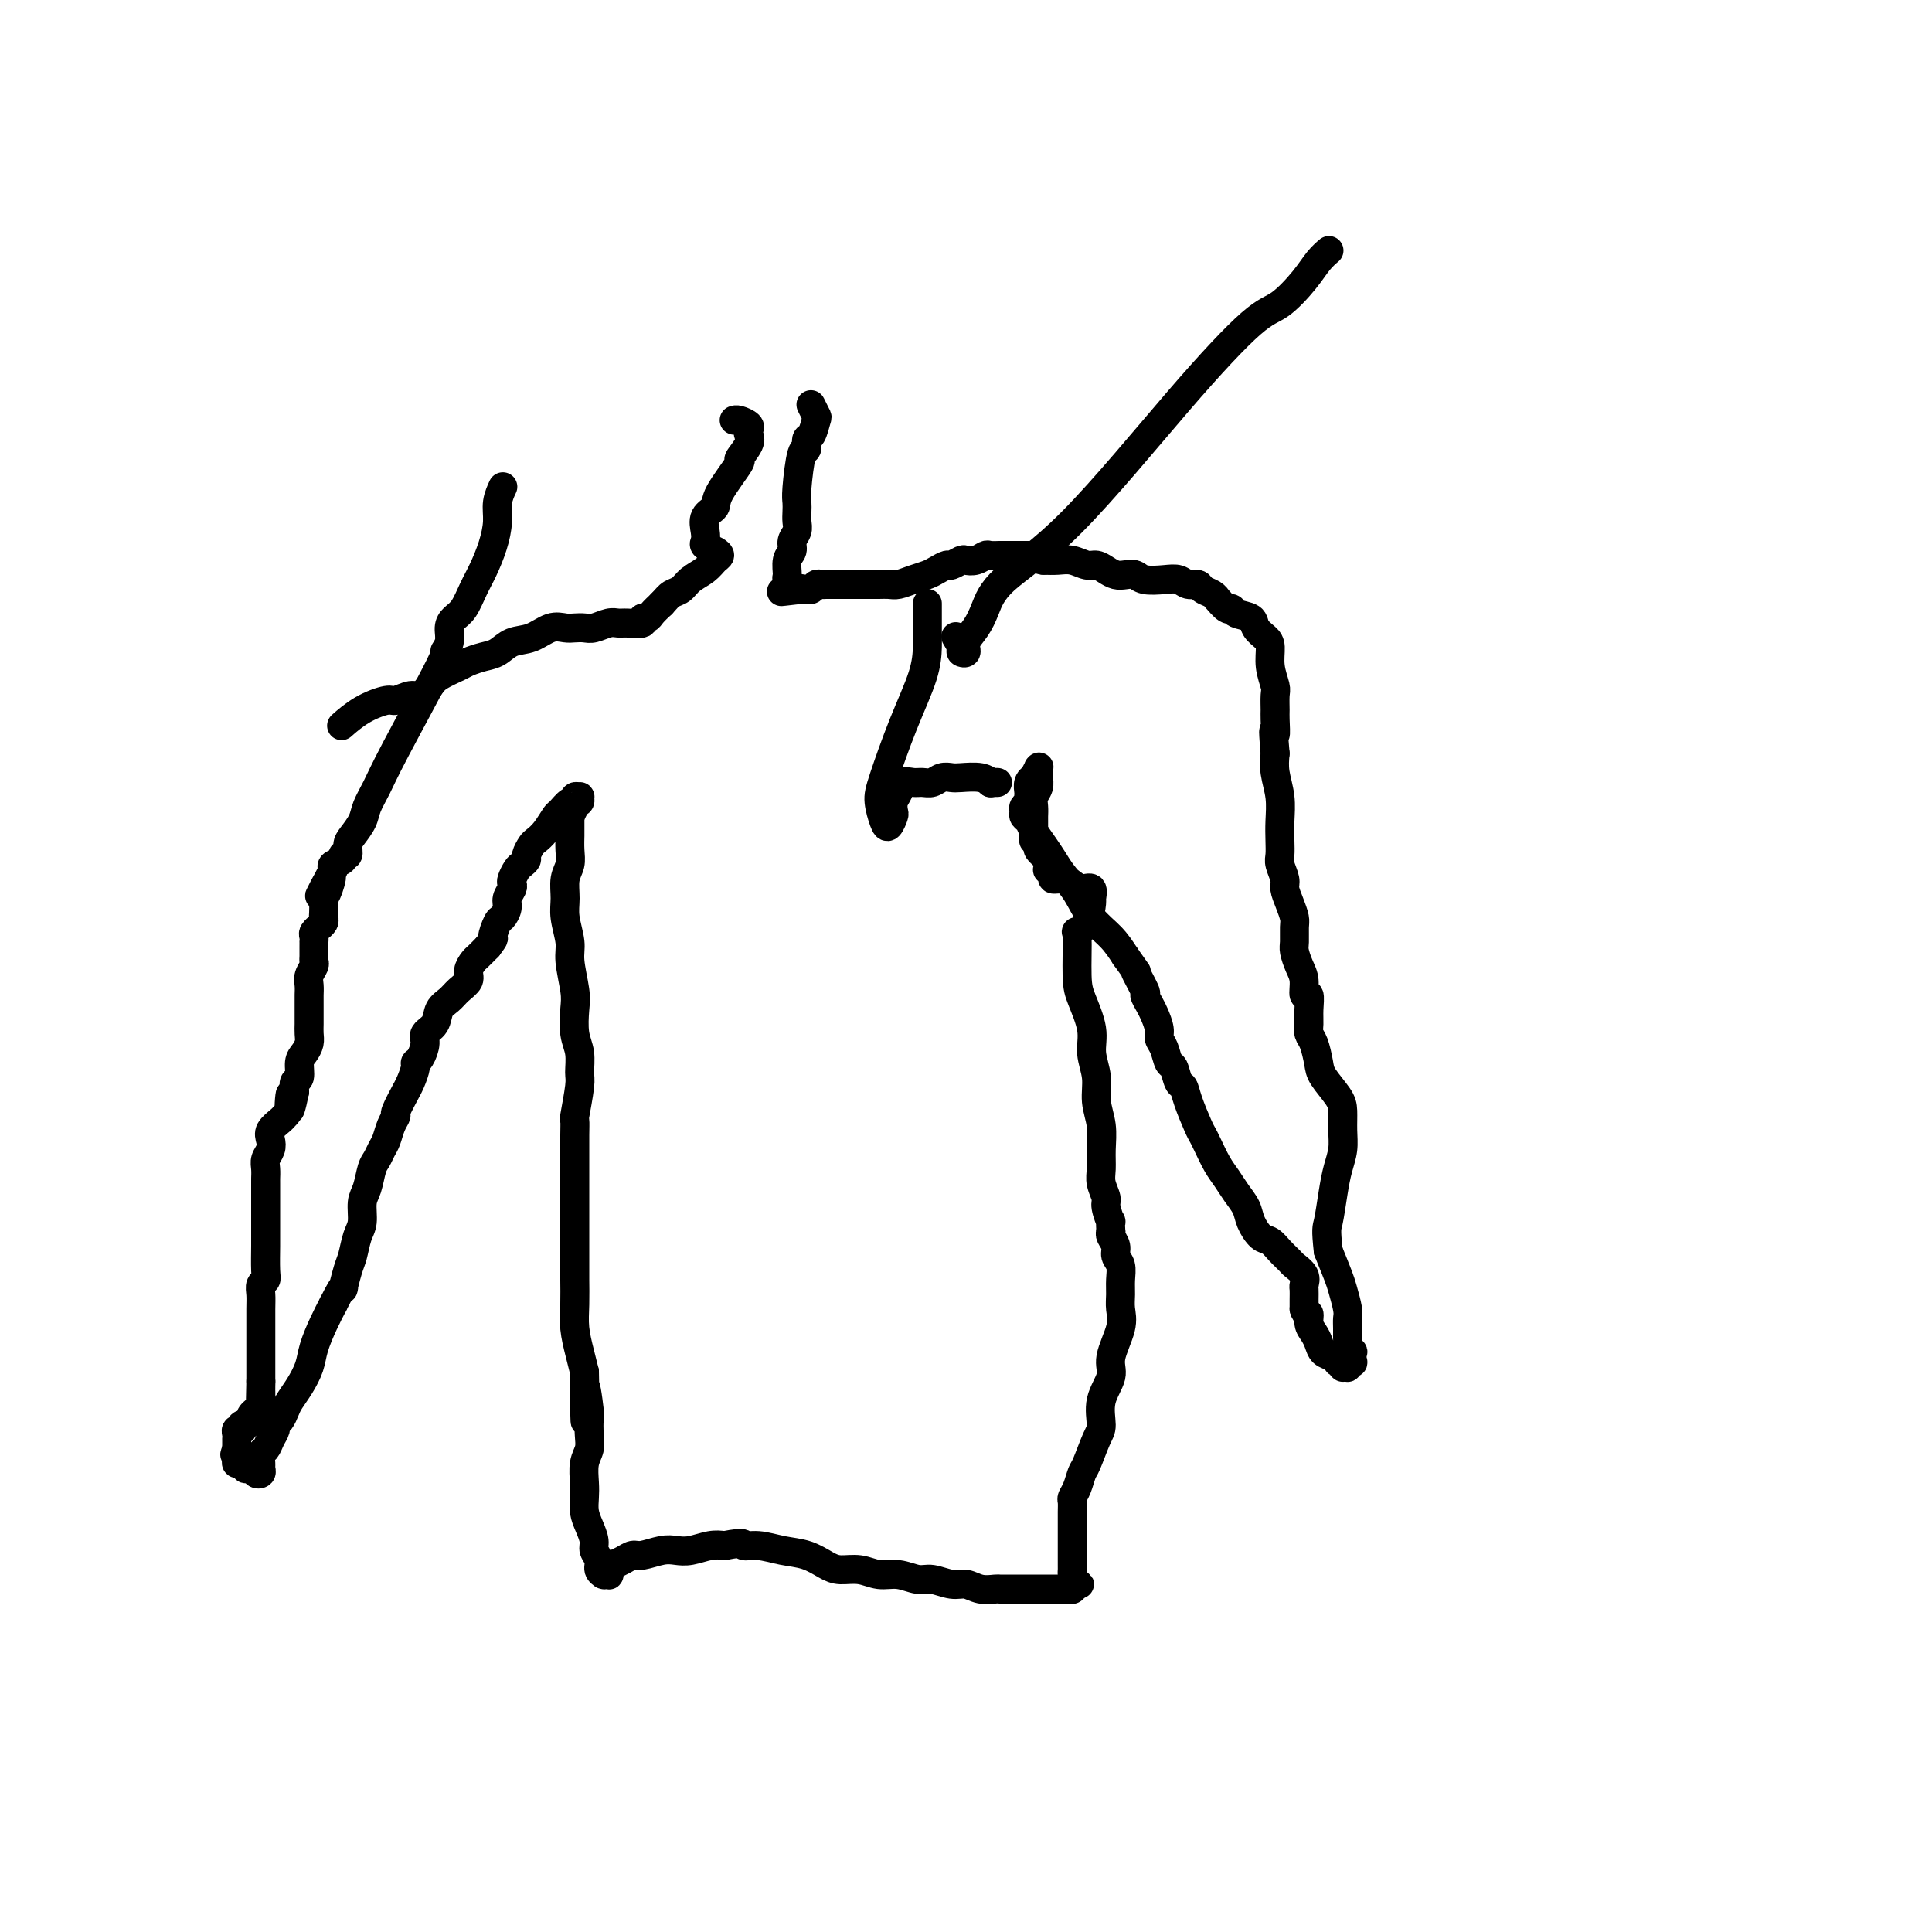 <svg viewBox='0 0 400 400' version='1.1' xmlns='http://www.w3.org/2000/svg' xmlns:xlink='http://www.w3.org/1999/xlink'><g fill='none' stroke='#000000' stroke-width='6' stroke-linecap='round' stroke-linejoin='round'><path d='M104,101c-0.000,0.000 -0.000,0.000 0,0c0.000,-0.000 0.000,-0.000 0,0c-0.000,0.000 -0.000,0.001 0,0c0.000,-0.001 0.001,-0.002 0,0c-0.001,0.002 -0.004,0.009 0,0c0.004,-0.009 0.016,-0.033 0,0c-0.016,0.033 -0.059,0.125 0,0c0.059,-0.125 0.220,-0.466 0,0c-0.220,0.466 -0.821,1.740 -1,3c-0.179,1.260 0.066,2.505 0,4c-0.066,1.495 -0.441,3.240 -1,5c-0.559,1.760 -1.303,3.534 -2,5c-0.697,1.466 -1.348,2.622 -2,4c-0.652,1.378 -1.304,2.977 -2,4c-0.696,1.023 -1.436,1.472 -2,2c-0.564,0.528 -0.952,1.137 -1,2c-0.048,0.863 0.244,1.980 0,3c-0.244,1.020 -1.025,1.943 -1,2c0.025,0.057 0.856,-0.750 -1,3c-1.856,3.750 -6.399,12.058 -9,17c-2.601,4.942 -3.261,6.517 -4,8c-0.739,1.483 -1.556,2.874 -2,4c-0.444,1.126 -0.516,1.985 -1,3c-0.484,1.015 -1.382,2.184 -2,3c-0.618,0.816 -0.958,1.279 -1,2c-0.042,0.721 0.212,1.699 0,2c-0.212,0.301 -0.892,-0.074 -1,0c-0.108,0.074 0.356,0.597 0,1c-0.356,0.403 -1.530,0.687 -2,1c-0.470,0.313 -0.235,0.657 0,1'/><path d='M69,180c-5.038,9.953 -2.135,3.837 -1,2c1.135,-1.837 0.500,0.607 0,2c-0.500,1.393 -0.865,1.735 -1,2c-0.135,0.265 -0.040,0.453 0,1c0.040,0.547 0.026,1.452 0,2c-0.026,0.548 -0.063,0.738 0,1c0.063,0.262 0.227,0.595 0,1c-0.227,0.405 -0.845,0.883 -1,1c-0.155,0.117 0.155,-0.127 0,0c-0.155,0.127 -0.774,0.624 -1,1c-0.226,0.376 -0.061,0.629 0,1c0.061,0.371 0.016,0.859 0,1c-0.016,0.141 -0.003,-0.065 0,0c0.003,0.065 -0.003,0.402 0,1c0.003,0.598 0.015,1.458 0,2c-0.015,0.542 -0.057,0.765 0,1c0.057,0.235 0.211,0.483 0,1c-0.211,0.517 -0.789,1.304 -1,2c-0.211,0.696 -0.057,1.303 0,2c0.057,0.697 0.015,1.485 0,2c-0.015,0.515 -0.004,0.757 0,1c0.004,0.243 0.002,0.488 0,1c-0.002,0.512 -0.003,1.292 0,2c0.003,0.708 0.011,1.343 0,2c-0.011,0.657 -0.040,1.335 0,2c0.040,0.665 0.151,1.315 0,2c-0.151,0.685 -0.562,1.405 -1,2c-0.438,0.595 -0.901,1.067 -1,2c-0.099,0.933 0.166,2.328 0,3c-0.166,0.672 -0.762,0.621 -1,1c-0.238,0.379 -0.119,1.190 0,2'/><path d='M61,226c-1.478,7.251 -1.174,2.380 -1,1c0.174,-1.380 0.218,0.732 0,2c-0.218,1.268 -0.698,1.690 -1,2c-0.302,0.310 -0.424,0.506 -1,1c-0.576,0.494 -1.604,1.287 -2,2c-0.396,0.713 -0.159,1.347 0,2c0.159,0.653 0.239,1.326 0,2c-0.239,0.674 -0.796,1.349 -1,2c-0.204,0.651 -0.055,1.277 0,2c0.055,0.723 0.015,1.542 0,2c-0.015,0.458 -0.004,0.554 0,1c0.004,0.446 0.001,1.243 0,2c-0.001,0.757 -0.000,1.474 0,2c0.000,0.526 -0.000,0.862 0,2c0.000,1.138 0.001,3.079 0,4c-0.001,0.921 -0.004,0.824 0,1c0.004,0.176 0.015,0.627 0,2c-0.015,1.373 -0.057,3.668 0,5c0.057,1.332 0.211,1.700 0,2c-0.211,0.300 -0.789,0.533 -1,1c-0.211,0.467 -0.057,1.170 0,2c0.057,0.830 0.015,1.788 0,3c-0.015,1.212 -0.004,2.678 0,4c0.004,1.322 0.001,2.501 0,3c-0.001,0.499 -0.000,0.319 0,1c0.000,0.681 0.000,2.224 0,3c-0.000,0.776 -0.000,0.785 0,1c0.000,0.215 0.000,0.635 0,1c-0.000,0.365 -0.000,0.676 0,1c0.000,0.324 0.000,0.662 0,1'/><path d='M54,286c-0.155,7.051 -0.041,2.678 0,1c0.041,-1.678 0.011,-0.662 0,0c-0.011,0.662 -0.002,0.968 0,1c0.002,0.032 -0.004,-0.212 0,0c0.004,0.212 0.016,0.879 0,1c-0.016,0.121 -0.061,-0.304 0,0c0.061,0.304 0.227,1.338 0,2c-0.227,0.662 -0.848,0.952 -1,1c-0.152,0.048 0.166,-0.146 0,0c-0.166,0.146 -0.815,0.631 -1,1c-0.185,0.369 0.095,0.621 0,1c-0.095,0.379 -0.565,0.885 -1,1c-0.435,0.115 -0.834,-0.163 -1,0c-0.166,0.163 -0.097,0.766 0,1c0.097,0.234 0.222,0.100 0,0c-0.222,-0.100 -0.792,-0.167 -1,0c-0.208,0.167 -0.056,0.566 0,1c0.056,0.434 0.015,0.901 0,1c-0.015,0.099 -0.004,-0.170 0,0c0.004,0.170 0.001,0.777 0,1c-0.001,0.223 -0.000,0.060 0,0c0.000,-0.060 0.000,-0.016 0,0c-0.000,0.016 -0.000,0.004 0,0c0.000,-0.004 0.000,-0.001 0,0c-0.000,0.001 -0.000,-0.000 0,0c0.000,0.000 0.000,0.003 0,0c-0.000,-0.003 -0.000,-0.011 0,0c0.000,0.011 0.000,0.041 0,0c-0.000,-0.041 -0.000,-0.155 0,0c0.000,0.155 0.000,0.577 0,1'/><path d='M49,300c-0.774,2.179 -0.208,0.626 0,0c0.208,-0.626 0.058,-0.327 0,0c-0.058,0.327 -0.025,0.680 0,1c0.025,0.320 0.043,0.608 0,1c-0.043,0.392 -0.148,0.890 0,1c0.148,0.110 0.547,-0.166 1,0c0.453,0.166 0.959,0.776 1,1c0.041,0.224 -0.382,0.064 0,0c0.382,-0.064 1.570,-0.030 2,0c0.430,0.030 0.101,0.057 0,0c-0.101,-0.057 0.026,-0.199 0,0c-0.026,0.199 -0.204,0.740 0,1c0.204,0.260 0.790,0.239 1,0c0.210,-0.239 0.045,-0.697 0,-1c-0.045,-0.303 0.030,-0.452 0,-1c-0.030,-0.548 -0.167,-1.495 0,-2c0.167,-0.505 0.636,-0.568 1,-1c0.364,-0.432 0.623,-1.232 1,-2c0.377,-0.768 0.874,-1.503 1,-2c0.126,-0.497 -0.118,-0.754 0,-1c0.118,-0.246 0.599,-0.481 1,-1c0.401,-0.519 0.723,-1.323 1,-2c0.277,-0.677 0.511,-1.227 1,-2c0.489,-0.773 1.233,-1.771 2,-3c0.767,-1.229 1.556,-2.690 2,-4c0.444,-1.310 0.543,-2.468 1,-4c0.457,-1.532 1.274,-3.438 2,-5c0.726,-1.562 1.363,-2.781 2,-4'/><path d='M69,270c2.881,-5.730 2.082,-3.056 2,-3c-0.082,0.056 0.552,-2.506 1,-4c0.448,-1.494 0.712,-1.921 1,-3c0.288,-1.079 0.602,-2.810 1,-4c0.398,-1.190 0.880,-1.838 1,-3c0.120,-1.162 -0.123,-2.839 0,-4c0.123,-1.161 0.610,-1.805 1,-3c0.390,-1.195 0.681,-2.942 1,-4c0.319,-1.058 0.664,-1.426 1,-2c0.336,-0.574 0.662,-1.355 1,-2c0.338,-0.645 0.687,-1.155 1,-2c0.313,-0.845 0.591,-2.025 1,-3c0.409,-0.975 0.949,-1.744 1,-2c0.051,-0.256 -0.389,0.002 0,-1c0.389,-1.002 1.606,-3.263 2,-4c0.394,-0.737 -0.035,0.050 0,0c0.035,-0.050 0.536,-0.937 1,-2c0.464,-1.063 0.893,-2.301 1,-3c0.107,-0.699 -0.108,-0.858 0,-1c0.108,-0.142 0.539,-0.268 1,-1c0.461,-0.732 0.953,-2.069 1,-3c0.047,-0.931 -0.350,-1.457 0,-2c0.350,-0.543 1.446,-1.104 2,-2c0.554,-0.896 0.564,-2.127 1,-3c0.436,-0.873 1.297,-1.390 2,-2c0.703,-0.610 1.248,-1.315 2,-2c0.752,-0.685 1.710,-1.352 2,-2c0.290,-0.648 -0.087,-1.277 0,-2c0.087,-0.723 0.639,-1.541 1,-2c0.361,-0.459 0.532,-0.560 1,-1c0.468,-0.440 1.234,-1.220 2,-2'/><path d='M101,196c1.724,-2.291 1.035,-1.520 1,-2c-0.035,-0.480 0.583,-2.212 1,-3c0.417,-0.788 0.634,-0.631 1,-1c0.366,-0.369 0.882,-1.264 1,-2c0.118,-0.736 -0.161,-1.314 0,-2c0.161,-0.686 0.764,-1.479 1,-2c0.236,-0.521 0.106,-0.770 0,-1c-0.106,-0.230 -0.187,-0.442 0,-1c0.187,-0.558 0.642,-1.463 1,-2c0.358,-0.537 0.620,-0.707 1,-1c0.380,-0.293 0.878,-0.710 1,-1c0.122,-0.290 -0.132,-0.453 0,-1c0.132,-0.547 0.650,-1.479 1,-2c0.350,-0.521 0.531,-0.631 1,-1c0.469,-0.369 1.226,-0.998 2,-2c0.774,-1.002 1.565,-2.377 2,-3c0.435,-0.623 0.513,-0.492 1,-1c0.487,-0.508 1.384,-1.654 2,-2c0.616,-0.346 0.951,0.107 1,0c0.049,-0.107 -0.187,-0.775 0,-1c0.187,-0.225 0.796,-0.009 1,0c0.204,0.009 0.002,-0.190 0,0c-0.002,0.190 0.196,0.767 0,1c-0.196,0.233 -0.787,0.120 -1,0c-0.213,-0.120 -0.047,-0.249 0,0c0.047,0.249 -0.026,0.875 0,1c0.026,0.125 0.150,-0.250 0,0c-0.150,0.250 -0.575,1.125 -1,2'/><path d='M118,169c0.000,0.575 0.001,0.513 0,1c-0.001,0.487 -0.004,1.522 0,2c0.004,0.478 0.015,0.399 0,1c-0.015,0.601 -0.058,1.881 0,3c0.058,1.119 0.216,2.078 0,3c-0.216,0.922 -0.805,1.808 -1,3c-0.195,1.192 0.004,2.689 0,4c-0.004,1.311 -0.211,2.435 0,4c0.211,1.565 0.840,3.570 1,5c0.160,1.430 -0.149,2.286 0,4c0.149,1.714 0.758,4.287 1,6c0.242,1.713 0.118,2.566 0,4c-0.118,1.434 -0.232,3.450 0,5c0.232,1.550 0.808,2.634 1,4c0.192,1.366 -0.001,3.015 0,4c0.001,0.985 0.196,1.305 0,3c-0.196,1.695 -0.785,4.763 -1,6c-0.215,1.237 -0.058,0.642 0,1c0.058,0.358 0.015,1.670 0,3c-0.015,1.330 -0.004,2.680 0,4c0.004,1.320 0.001,2.610 0,4c-0.001,1.390 -0.000,2.879 0,4c0.000,1.121 0.000,1.873 0,3c-0.000,1.127 0.000,2.628 0,4c-0.000,1.372 -0.001,2.613 0,4c0.001,1.387 0.003,2.919 0,4c-0.003,1.081 -0.012,1.709 0,3c0.012,1.291 0.044,3.243 0,5c-0.044,1.757 -0.166,3.319 0,5c0.166,1.681 0.619,3.480 1,5c0.381,1.520 0.691,2.760 1,4'/><path d='M121,284c0.404,18.476 -0.087,7.166 0,4c0.087,-3.166 0.752,1.811 1,4c0.248,2.189 0.081,1.590 0,2c-0.081,0.410 -0.074,1.828 0,3c0.074,1.172 0.215,2.099 0,3c-0.215,0.901 -0.787,1.777 -1,3c-0.213,1.223 -0.067,2.793 0,4c0.067,1.207 0.055,2.053 0,3c-0.055,0.947 -0.154,1.997 0,3c0.154,1.003 0.562,1.960 1,3c0.438,1.040 0.906,2.163 1,3c0.094,0.837 -0.185,1.387 0,2c0.185,0.613 0.833,1.289 1,2c0.167,0.711 -0.148,1.458 0,2c0.148,0.542 0.758,0.878 1,1c0.242,0.122 0.117,0.030 0,0c-0.117,-0.030 -0.225,0.003 0,0c0.225,-0.003 0.784,-0.042 1,0c0.216,0.042 0.089,0.165 0,0c-0.089,-0.165 -0.139,-0.618 0,-1c0.139,-0.382 0.467,-0.695 1,-1c0.533,-0.305 1.273,-0.604 2,-1c0.727,-0.396 1.443,-0.890 2,-1c0.557,-0.110 0.957,0.163 2,0c1.043,-0.163 2.730,-0.762 4,-1c1.270,-0.238 2.124,-0.115 3,0c0.876,0.115 1.774,0.223 3,0c1.226,-0.223 2.779,-0.778 4,-1c1.221,-0.222 2.111,-0.111 3,0'/><path d='M150,320c4.655,-0.914 3.792,-0.200 4,0c0.208,0.200 1.486,-0.114 3,0c1.514,0.114 3.265,0.656 5,1c1.735,0.344 3.454,0.488 5,1c1.546,0.512 2.920,1.390 4,2c1.080,0.610 1.868,0.952 3,1c1.132,0.048 2.609,-0.199 4,0c1.391,0.199 2.697,0.842 4,1c1.303,0.158 2.603,-0.169 4,0c1.397,0.169 2.890,0.834 4,1c1.110,0.166 1.835,-0.166 3,0c1.165,0.166 2.769,0.829 4,1c1.231,0.171 2.087,-0.150 3,0c0.913,0.150 1.882,0.772 3,1c1.118,0.228 2.385,0.061 3,0c0.615,-0.061 0.577,-0.016 1,0c0.423,0.016 1.306,0.004 2,0c0.694,-0.004 1.199,-0.001 2,0c0.801,0.001 1.898,0.000 3,0c1.102,-0.000 2.208,-0.000 3,0c0.792,0.000 1.270,0.000 2,0c0.730,-0.000 1.712,-0.000 2,0c0.288,0.000 -0.119,0.000 0,0c0.119,-0.000 0.764,-0.000 1,0c0.236,0.000 0.063,0.001 0,0c-0.063,-0.001 -0.017,-0.003 0,0c0.017,0.003 0.005,0.011 0,0c-0.005,-0.011 -0.001,-0.041 0,0c0.001,0.041 0.000,0.155 0,0c-0.000,-0.155 -0.000,-0.577 0,-1'/><path d='M222,328c2.939,-0.107 0.788,0.127 0,0c-0.788,-0.127 -0.211,-0.615 0,-1c0.211,-0.385 0.057,-0.667 0,-1c-0.057,-0.333 -0.015,-0.718 0,-1c0.015,-0.282 0.004,-0.461 0,-1c-0.004,-0.539 -0.001,-1.439 0,-2c0.001,-0.561 0.000,-0.783 0,-1c-0.000,-0.217 -0.000,-0.428 0,-1c0.000,-0.572 0.000,-1.505 0,-2c-0.000,-0.495 -0.001,-0.552 0,-1c0.001,-0.448 0.003,-1.288 0,-2c-0.003,-0.712 -0.012,-1.298 0,-2c0.012,-0.702 0.044,-1.522 0,-2c-0.044,-0.478 -0.163,-0.614 0,-1c0.163,-0.386 0.608,-1.021 1,-2c0.392,-0.979 0.730,-2.301 1,-3c0.270,-0.699 0.473,-0.774 1,-2c0.527,-1.226 1.379,-3.603 2,-5c0.621,-1.397 1.011,-1.816 1,-3c-0.011,-1.184 -0.423,-3.135 0,-5c0.423,-1.865 1.683,-3.643 2,-5c0.317,-1.357 -0.308,-2.292 0,-4c0.308,-1.708 1.548,-4.191 2,-6c0.452,-1.809 0.117,-2.946 0,-4c-0.117,-1.054 -0.016,-2.025 0,-3c0.016,-0.975 -0.052,-1.952 0,-3c0.052,-1.048 0.224,-2.165 0,-3c-0.224,-0.835 -0.844,-1.389 -1,-2c-0.156,-0.611 0.150,-1.280 0,-2c-0.150,-0.720 -0.757,-1.491 -1,-2c-0.243,-0.509 -0.121,-0.754 0,-1'/><path d='M230,255c-0.244,-3.387 0.145,-1.854 0,-2c-0.145,-0.146 -0.824,-1.969 -1,-3c-0.176,-1.031 0.150,-1.268 0,-2c-0.150,-0.732 -0.776,-1.959 -1,-3c-0.224,-1.041 -0.045,-1.898 0,-3c0.045,-1.102 -0.045,-2.450 0,-4c0.045,-1.550 0.224,-3.301 0,-5c-0.224,-1.699 -0.851,-3.347 -1,-5c-0.149,-1.653 0.181,-3.312 0,-5c-0.181,-1.688 -0.871,-3.406 -1,-5c-0.129,-1.594 0.303,-3.063 0,-5c-0.303,-1.937 -1.343,-4.340 -2,-6c-0.657,-1.660 -0.932,-2.575 -1,-5c-0.068,-2.425 0.073,-6.361 0,-8c-0.073,-1.639 -0.358,-0.983 0,-1c0.358,-0.017 1.358,-0.708 2,-2c0.642,-1.292 0.926,-3.186 1,-4c0.074,-0.814 -0.063,-0.548 0,-1c0.063,-0.452 0.324,-1.623 0,-2c-0.324,-0.377 -1.235,0.040 -2,0c-0.765,-0.040 -1.386,-0.537 -2,-1c-0.614,-0.463 -1.223,-0.893 -2,-1c-0.777,-0.107 -1.724,0.108 -2,0c-0.276,-0.108 0.118,-0.541 0,-1c-0.118,-0.459 -0.749,-0.945 -1,-1c-0.251,-0.055 -0.124,0.322 0,0c0.124,-0.322 0.243,-1.343 0,-2c-0.243,-0.657 -0.849,-0.949 -1,-1c-0.151,-0.051 0.152,0.140 0,0c-0.152,-0.140 -0.758,-0.611 -1,-1c-0.242,-0.389 -0.121,-0.694 0,-1'/><path d='M215,175c-0.691,-1.257 -0.917,-0.899 -1,-1c-0.083,-0.101 -0.022,-0.660 0,-1c0.022,-0.340 0.005,-0.461 0,-1c-0.005,-0.539 0.002,-1.495 0,-2c-0.002,-0.505 -0.015,-0.559 0,-1c0.015,-0.441 0.056,-1.270 0,-2c-0.056,-0.730 -0.211,-1.362 0,-2c0.211,-0.638 0.788,-1.281 1,-2c0.212,-0.719 0.058,-1.515 0,-2c-0.058,-0.485 -0.020,-0.658 0,-1c0.020,-0.342 0.020,-0.852 0,-1c-0.020,-0.148 -0.062,0.068 0,0c0.062,-0.068 0.227,-0.418 0,0c-0.227,0.418 -0.846,1.603 -1,2c-0.154,0.397 0.156,0.004 0,0c-0.156,-0.004 -0.778,0.380 -1,1c-0.222,0.620 -0.045,1.475 0,2c0.045,0.525 -0.041,0.718 0,1c0.041,0.282 0.210,0.652 0,1c-0.210,0.348 -0.800,0.673 -1,1c-0.200,0.327 -0.009,0.657 0,1c0.009,0.343 -0.163,0.700 0,1c0.163,0.300 0.662,0.544 1,1c0.338,0.456 0.517,1.124 1,2c0.483,0.876 1.272,1.959 2,3c0.728,1.041 1.395,2.038 2,3c0.605,0.962 1.148,1.888 2,3c0.852,1.112 2.012,2.412 3,4c0.988,1.588 1.805,3.466 3,5c1.195,1.534 2.770,2.724 4,4c1.230,1.276 2.115,2.638 3,4'/><path d='M233,198c3.422,4.777 1.977,2.721 2,3c0.023,0.279 1.513,2.893 2,4c0.487,1.107 -0.028,0.705 0,1c0.028,0.295 0.599,1.285 1,2c0.401,0.715 0.632,1.155 1,2c0.368,0.845 0.872,2.094 1,3c0.128,0.906 -0.120,1.469 0,2c0.120,0.531 0.610,1.030 1,2c0.390,0.970 0.681,2.410 1,3c0.319,0.590 0.667,0.329 1,1c0.333,0.671 0.653,2.273 1,3c0.347,0.727 0.722,0.577 1,1c0.278,0.423 0.459,1.418 1,3c0.541,1.582 1.443,3.749 2,5c0.557,1.251 0.768,1.584 1,2c0.232,0.416 0.486,0.916 1,2c0.514,1.084 1.289,2.754 2,4c0.711,1.246 1.359,2.068 2,3c0.641,0.932 1.274,1.975 2,3c0.726,1.025 1.545,2.032 2,3c0.455,0.968 0.546,1.899 1,3c0.454,1.101 1.272,2.374 2,3c0.728,0.626 1.365,0.604 2,1c0.635,0.396 1.266,1.209 2,2c0.734,0.791 1.570,1.559 2,2c0.430,0.441 0.455,0.555 1,1c0.545,0.445 1.610,1.221 2,2c0.390,0.779 0.105,1.559 0,2c-0.105,0.441 -0.028,0.542 0,1c0.028,0.458 0.008,1.274 0,2c-0.008,0.726 -0.004,1.363 0,2'/><path d='M270,271c0.239,1.214 0.837,0.749 1,1c0.163,0.251 -0.107,1.219 0,2c0.107,0.781 0.593,1.376 1,2c0.407,0.624 0.735,1.277 1,2c0.265,0.723 0.467,1.514 1,2c0.533,0.486 1.397,0.665 2,1c0.603,0.335 0.946,0.826 1,1c0.054,0.174 -0.181,0.033 0,0c0.181,-0.033 0.780,0.044 1,0c0.220,-0.044 0.063,-0.208 0,0c-0.063,0.208 -0.032,0.789 0,1c0.032,0.211 0.065,0.052 0,0c-0.065,-0.052 -0.228,0.002 0,0c0.228,-0.002 0.845,-0.061 1,0c0.155,0.061 -0.154,0.241 0,0c0.154,-0.241 0.769,-0.905 1,-1c0.231,-0.095 0.076,0.378 0,0c-0.076,-0.378 -0.073,-1.606 0,-2c0.073,-0.394 0.216,0.046 0,0c-0.216,-0.046 -0.790,-0.579 -1,-1c-0.210,-0.421 -0.055,-0.730 0,-1c0.055,-0.270 0.012,-0.502 0,-1c-0.012,-0.498 0.009,-1.261 0,-2c-0.009,-0.739 -0.047,-1.452 0,-2c0.047,-0.548 0.177,-0.930 0,-2c-0.177,-1.070 -0.663,-2.826 -1,-4c-0.337,-1.174 -0.525,-1.764 -1,-3c-0.475,-1.236 -1.238,-3.118 -2,-5'/><path d='M275,259c-0.513,-4.775 -0.295,-4.713 0,-6c0.295,-1.287 0.668,-3.923 1,-6c0.332,-2.077 0.624,-3.594 1,-5c0.376,-1.406 0.836,-2.701 1,-4c0.164,-1.299 0.030,-2.601 0,-4c-0.030,-1.399 0.042,-2.896 0,-4c-0.042,-1.104 -0.197,-1.815 -1,-3c-0.803,-1.185 -2.254,-2.845 -3,-4c-0.746,-1.155 -0.789,-1.806 -1,-3c-0.211,-1.194 -0.591,-2.931 -1,-4c-0.409,-1.069 -0.845,-1.471 -1,-2c-0.155,-0.529 -0.027,-1.184 0,-2c0.027,-0.816 -0.048,-1.793 0,-3c0.048,-1.207 0.219,-2.645 0,-3c-0.219,-0.355 -0.829,0.373 -1,0c-0.171,-0.373 0.098,-1.847 0,-3c-0.098,-1.153 -0.561,-1.985 -1,-3c-0.439,-1.015 -0.852,-2.214 -1,-3c-0.148,-0.786 -0.030,-1.159 0,-2c0.030,-0.841 -0.030,-2.149 0,-3c0.030,-0.851 0.148,-1.243 0,-2c-0.148,-0.757 -0.561,-1.879 -1,-3c-0.439,-1.121 -0.902,-2.242 -1,-3c-0.098,-0.758 0.170,-1.153 0,-2c-0.170,-0.847 -0.777,-2.147 -1,-3c-0.223,-0.853 -0.064,-1.260 0,-2c0.064,-0.740 0.031,-1.814 0,-3c-0.031,-1.186 -0.060,-2.483 0,-4c0.060,-1.517 0.208,-3.255 0,-5c-0.208,-1.745 -0.774,-3.499 -1,-5c-0.226,-1.501 -0.113,-2.751 0,-4'/><path d='M264,156c-0.618,-7.087 -0.165,-4.306 0,-4c0.165,0.306 0.040,-1.863 0,-3c-0.040,-1.137 0.004,-1.243 0,-2c-0.004,-0.757 -0.055,-2.167 0,-3c0.055,-0.833 0.218,-1.091 0,-2c-0.218,-0.909 -0.816,-2.471 -1,-4c-0.184,-1.529 0.045,-3.025 0,-4c-0.045,-0.975 -0.366,-1.428 -1,-2c-0.634,-0.572 -1.583,-1.261 -2,-2c-0.417,-0.739 -0.301,-1.526 -1,-2c-0.699,-0.474 -2.211,-0.634 -3,-1c-0.789,-0.366 -0.854,-0.938 -1,-1c-0.146,-0.062 -0.372,0.387 -1,0c-0.628,-0.387 -1.659,-1.610 -2,-2c-0.341,-0.390 0.008,0.054 0,0c-0.008,-0.054 -0.372,-0.607 -1,-1c-0.628,-0.393 -1.521,-0.627 -2,-1c-0.479,-0.373 -0.544,-0.883 -1,-1c-0.456,-0.117 -1.301,0.161 -2,0c-0.699,-0.161 -1.251,-0.761 -2,-1c-0.749,-0.239 -1.695,-0.116 -3,0c-1.305,0.116 -2.968,0.224 -4,0c-1.032,-0.224 -1.431,-0.782 -2,-1c-0.569,-0.218 -1.306,-0.096 -2,0c-0.694,0.096 -1.344,0.166 -2,0c-0.656,-0.166 -1.319,-0.566 -2,-1c-0.681,-0.434 -1.378,-0.901 -2,-1c-0.622,-0.099 -1.167,0.169 -2,0c-0.833,-0.169 -1.955,-0.776 -3,-1c-1.045,-0.224 -2.013,-0.064 -3,0c-0.987,0.064 -1.994,0.032 -3,0'/><path d='M216,116c-5.225,-1.000 -3.288,-1.000 -3,-1c0.288,-0.000 -1.074,-0.001 -2,0c-0.926,0.001 -1.417,0.004 -2,0c-0.583,-0.004 -1.260,-0.015 -2,0c-0.740,0.015 -1.545,0.055 -2,0c-0.455,-0.055 -0.560,-0.207 -1,0c-0.440,0.207 -1.216,0.773 -2,1c-0.784,0.227 -1.575,0.116 -2,0c-0.425,-0.116 -0.483,-0.238 -1,0c-0.517,0.238 -1.492,0.837 -2,1c-0.508,0.163 -0.549,-0.110 -1,0c-0.451,0.110 -1.314,0.604 -2,1c-0.686,0.396 -1.196,0.695 -2,1c-0.804,0.305 -1.902,0.618 -3,1c-1.098,0.382 -2.195,0.834 -3,1c-0.805,0.166 -1.319,0.044 -2,0c-0.681,-0.044 -1.531,-0.012 -2,0c-0.469,0.012 -0.558,0.003 -1,0c-0.442,-0.003 -1.235,-0.001 -2,0c-0.765,0.001 -1.500,0.000 -2,0c-0.500,-0.000 -0.764,-0.000 -1,0c-0.236,0.000 -0.444,0.000 -1,0c-0.556,-0.000 -1.458,-0.001 -2,0c-0.542,0.001 -0.723,0.004 -1,0c-0.277,-0.004 -0.652,-0.015 -1,0c-0.348,0.015 -0.671,0.057 -1,0c-0.329,-0.057 -0.666,-0.211 -1,0c-0.334,0.211 -0.667,0.788 -1,1c-0.333,0.212 -0.667,0.061 -1,0c-0.333,-0.061 -0.667,-0.030 -1,0'/><path d='M166,122c-7.896,0.937 -2.637,0.278 -1,0c1.637,-0.278 -0.347,-0.175 -1,0c-0.653,0.175 0.025,0.423 0,0c-0.025,-0.423 -0.754,-1.517 -1,-2c-0.246,-0.483 -0.010,-0.356 0,-1c0.010,-0.644 -0.208,-2.059 0,-3c0.208,-0.941 0.840,-1.407 1,-2c0.160,-0.593 -0.153,-1.314 0,-2c0.153,-0.686 0.772,-1.337 1,-2c0.228,-0.663 0.064,-1.338 0,-2c-0.064,-0.662 -0.027,-1.310 0,-2c0.027,-0.690 0.045,-1.422 0,-2c-0.045,-0.578 -0.153,-1.003 0,-3c0.153,-1.997 0.566,-5.565 1,-7c0.434,-1.435 0.888,-0.736 1,-1c0.112,-0.264 -0.117,-1.490 0,-2c0.117,-0.510 0.581,-0.305 1,-1c0.419,-0.695 0.792,-2.291 1,-3c0.208,-0.709 0.252,-0.530 0,-1c-0.252,-0.470 -0.799,-1.588 -1,-2c-0.201,-0.412 -0.058,-0.118 0,0c0.058,0.118 0.029,0.059 0,0'/><path d='M71,150c-0.002,0.001 -0.003,0.003 0,0c0.003,-0.003 0.011,-0.010 0,0c-0.011,0.010 -0.042,0.037 0,0c0.042,-0.037 0.156,-0.138 0,0c-0.156,0.138 -0.582,0.516 0,0c0.582,-0.516 2.172,-1.926 4,-3c1.828,-1.074 3.894,-1.810 5,-2c1.106,-0.190 1.253,0.168 2,0c0.747,-0.168 2.095,-0.861 3,-1c0.905,-0.139 1.368,0.275 2,0c0.632,-0.275 1.432,-1.240 2,-2c0.568,-0.760 0.904,-1.316 2,-2c1.096,-0.684 2.953,-1.497 4,-2c1.047,-0.503 1.283,-0.697 2,-1c0.717,-0.303 1.914,-0.716 3,-1c1.086,-0.284 2.062,-0.440 3,-1c0.938,-0.560 1.837,-1.523 3,-2c1.163,-0.477 2.591,-0.468 4,-1c1.409,-0.532 2.799,-1.606 4,-2c1.201,-0.394 2.212,-0.109 3,0c0.788,0.109 1.352,0.043 2,0c0.648,-0.043 1.379,-0.064 2,0c0.621,0.064 1.130,0.214 2,0c0.870,-0.214 2.099,-0.793 3,-1c0.901,-0.207 1.474,-0.041 2,0c0.526,0.041 1.005,-0.044 2,0c0.995,0.044 2.507,0.216 3,0c0.493,-0.216 -0.033,-0.821 0,-1c0.033,-0.179 0.624,0.067 1,0c0.376,-0.067 0.536,-0.448 1,-1c0.464,-0.552 1.232,-1.276 2,-2'/><path d='M137,125c0.972,-1.037 1.401,-1.630 2,-2c0.599,-0.370 1.366,-0.519 2,-1c0.634,-0.481 1.135,-1.295 2,-2c0.865,-0.705 2.095,-1.302 3,-2c0.905,-0.698 1.486,-1.496 2,-2c0.514,-0.504 0.961,-0.714 1,-1c0.039,-0.286 -0.331,-0.646 -1,-1c-0.669,-0.354 -1.636,-0.700 -2,-1c-0.364,-0.300 -0.126,-0.555 0,-1c0.126,-0.445 0.140,-1.080 0,-2c-0.140,-0.920 -0.436,-2.125 0,-3c0.436,-0.875 1.602,-1.421 2,-2c0.398,-0.579 0.026,-1.191 1,-3c0.974,-1.809 3.294,-4.813 4,-6c0.706,-1.187 -0.201,-0.555 0,-1c0.201,-0.445 1.512,-1.965 2,-3c0.488,-1.035 0.155,-1.584 0,-2c-0.155,-0.416 -0.133,-0.700 0,-1c0.133,-0.300 0.375,-0.616 0,-1c-0.375,-0.384 -1.369,-0.835 -2,-1c-0.631,-0.165 -0.901,-0.044 -1,0c-0.099,0.044 -0.028,0.013 0,0c0.028,-0.013 0.014,-0.006 0,0'/><path d='M275,52c-0.045,0.038 -0.091,0.077 0,0c0.091,-0.077 0.317,-0.268 0,0c-0.317,0.268 -1.177,0.996 -2,2c-0.823,1.004 -1.610,2.285 -3,4c-1.390,1.715 -3.384,3.864 -5,5c-1.616,1.136 -2.856,1.258 -6,4c-3.144,2.742 -8.193,8.102 -15,16c-6.807,7.898 -15.373,18.332 -22,25c-6.627,6.668 -11.316,9.570 -14,12c-2.684,2.430 -3.364,4.389 -4,6c-0.636,1.611 -1.227,2.875 -2,4c-0.773,1.125 -1.728,2.112 -2,3c-0.272,0.888 0.137,1.678 0,2c-0.137,0.322 -0.821,0.178 -1,0c-0.179,-0.178 0.148,-0.388 0,-1c-0.148,-0.612 -0.771,-1.626 -1,-2c-0.229,-0.374 -0.066,-0.107 0,0c0.066,0.107 0.033,0.053 0,0'/><path d='M192,125c-0.000,-0.000 -0.000,-0.001 0,0c0.000,0.001 0.000,0.002 0,0c-0.000,-0.002 -0.000,-0.009 0,0c0.000,0.009 0.000,0.034 0,0c-0.000,-0.034 -0.000,-0.126 0,0c0.000,0.126 0.000,0.472 0,1c-0.000,0.528 -0.001,1.239 0,2c0.001,0.761 0.003,1.573 0,2c-0.003,0.427 -0.011,0.470 0,1c0.011,0.530 0.041,1.547 0,3c-0.041,1.453 -0.151,3.341 -1,6c-0.849,2.659 -2.435,6.087 -4,10c-1.565,3.913 -3.109,8.309 -4,11c-0.891,2.691 -1.128,3.675 -1,5c0.128,1.325 0.622,2.990 1,4c0.378,1.010 0.640,1.365 1,1c0.360,-0.365 0.817,-1.450 1,-2c0.183,-0.550 0.094,-0.564 0,-1c-0.094,-0.436 -0.191,-1.294 0,-2c0.191,-0.706 0.670,-1.260 1,-2c0.330,-0.740 0.511,-1.666 1,-2c0.489,-0.334 1.286,-0.075 2,0c0.714,0.075 1.344,-0.032 2,0c0.656,0.032 1.338,0.204 2,0c0.662,-0.204 1.306,-0.783 2,-1c0.694,-0.217 1.440,-0.072 2,0c0.560,0.072 0.935,0.072 2,0c1.065,-0.072 2.822,-0.215 4,0c1.178,0.215 1.779,0.789 2,1c0.221,0.211 0.063,0.060 0,0c-0.063,-0.060 -0.032,-0.030 0,0'/><path d='M205,162c2.667,0.000 1.333,0.000 0,0'/></g>
</svg>